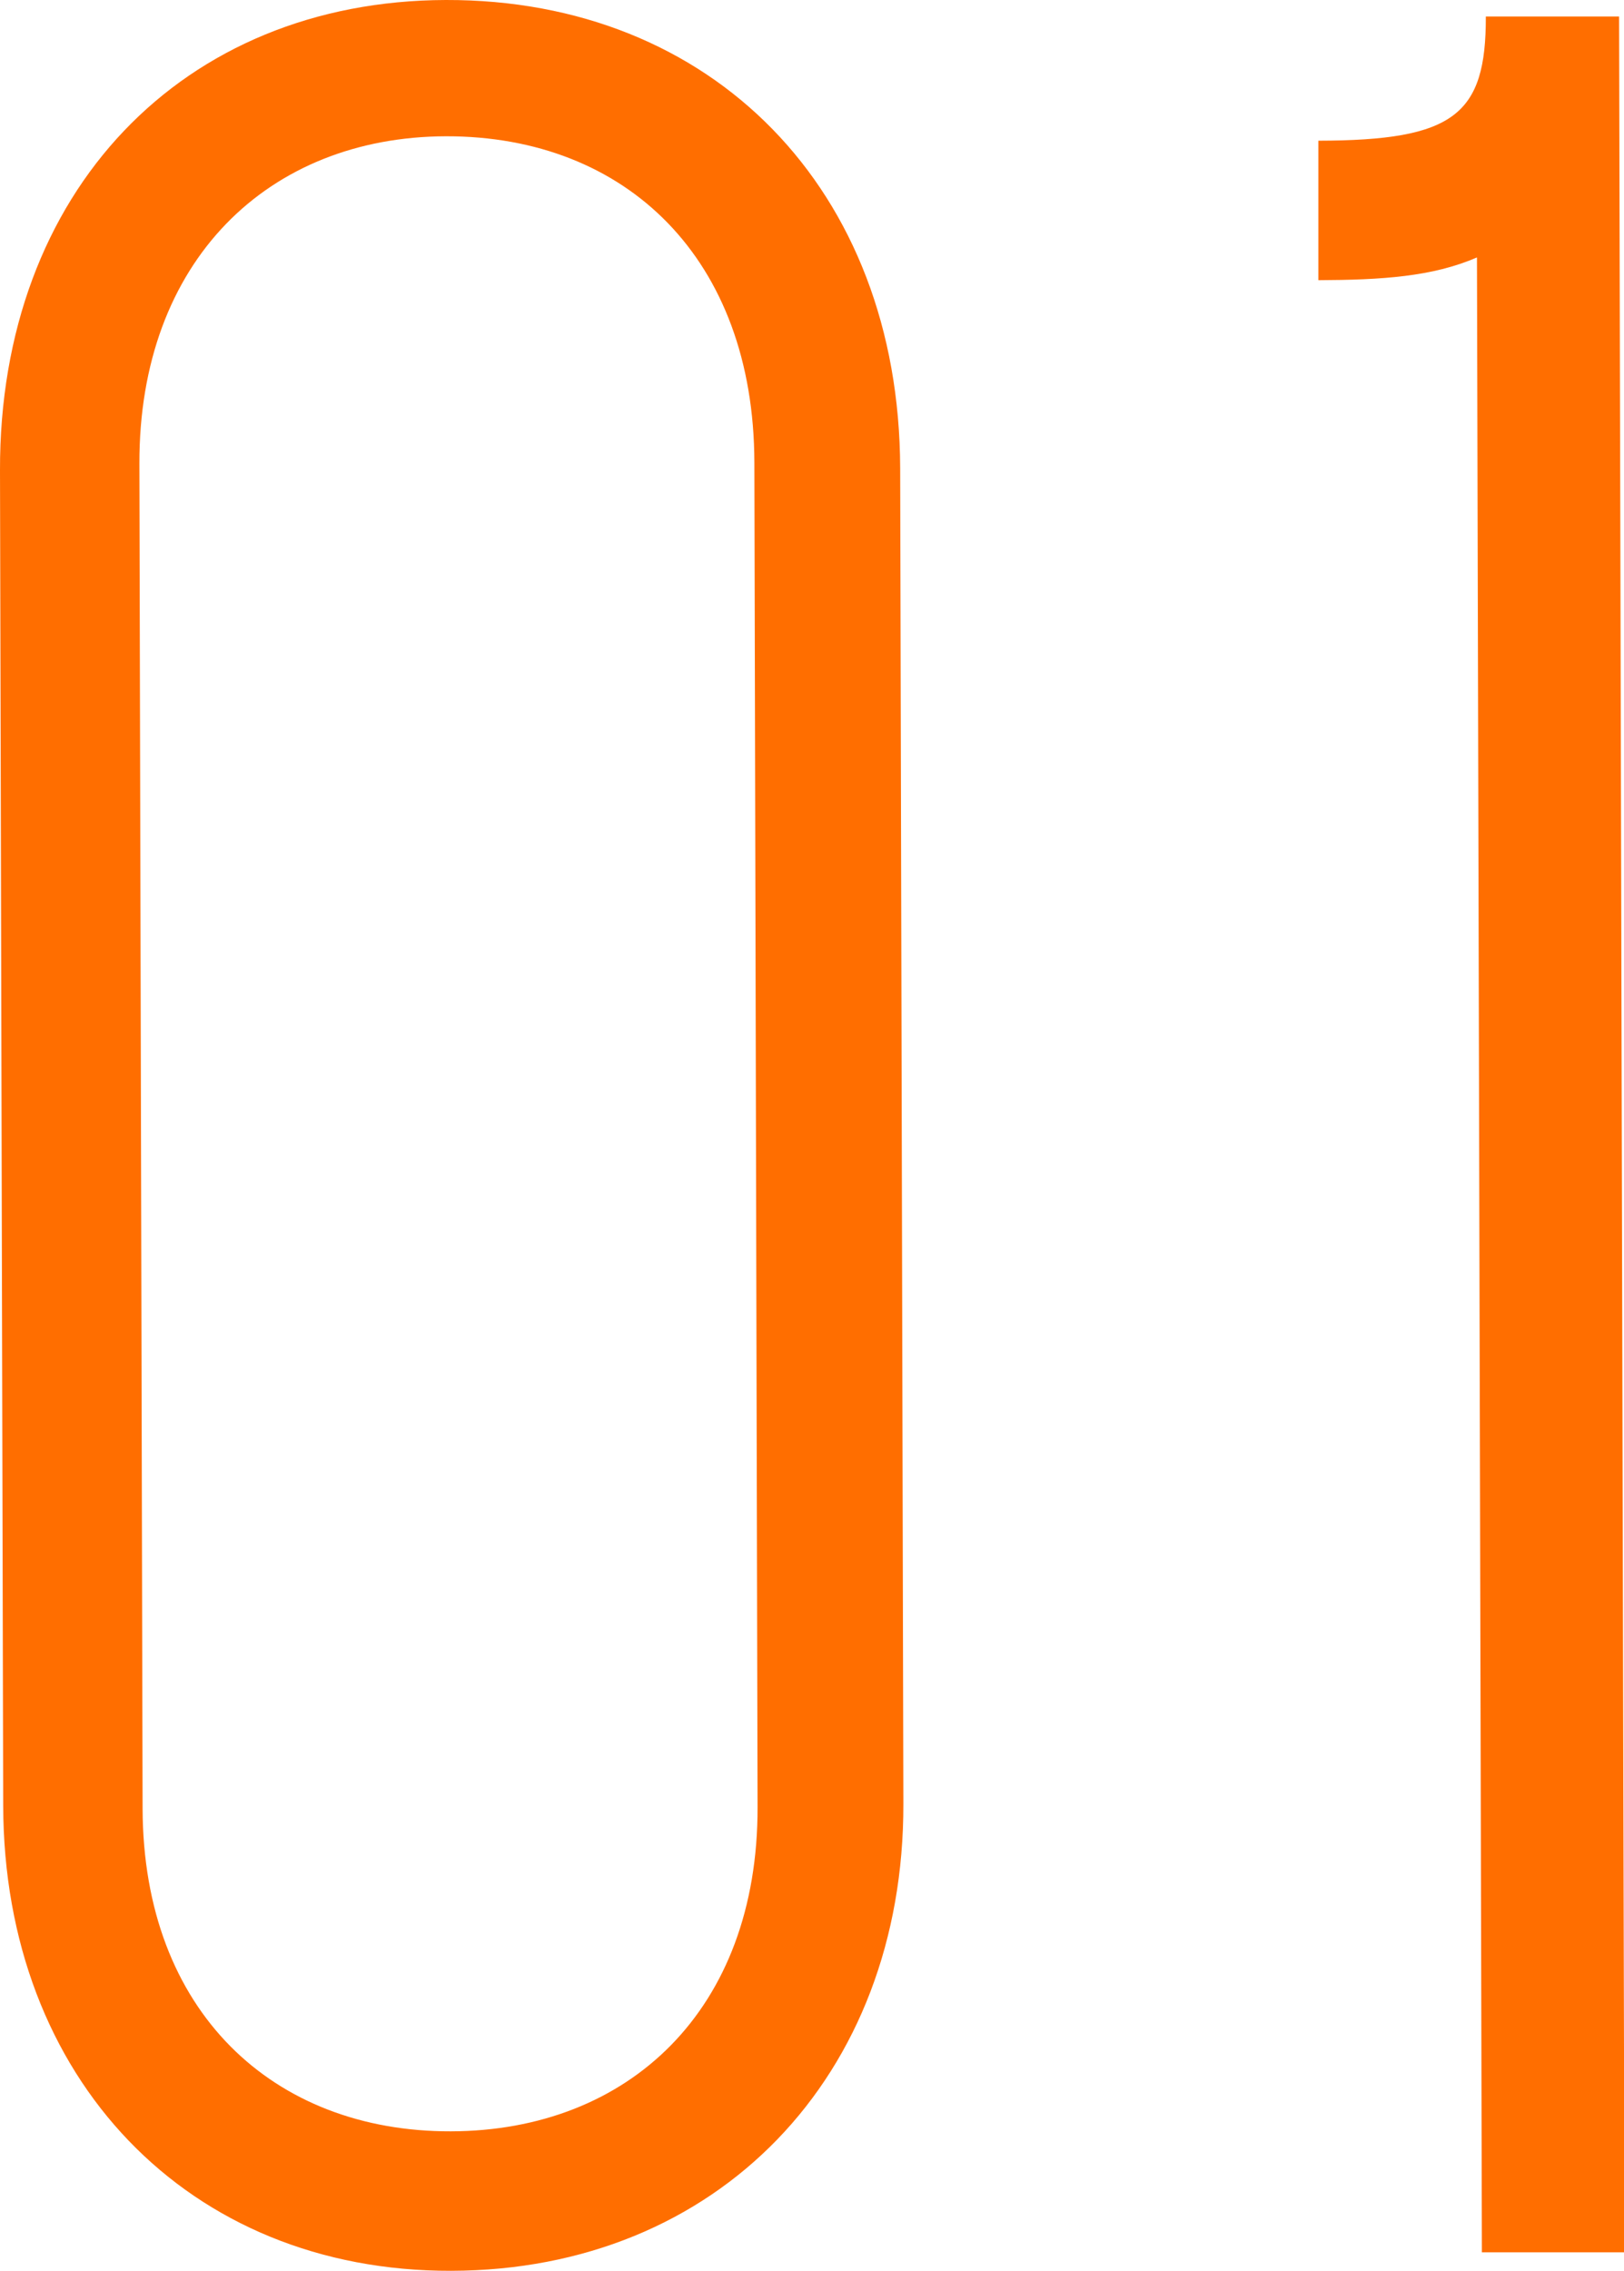 <?xml version="1.0" encoding="UTF-8"?>
<svg id="_レイヤー_2" data-name="レイヤー 2" xmlns="http://www.w3.org/2000/svg" viewBox="0 0 65.94 92.15">
  <defs>
    <style>
      .cls-1 {
        fill: #ff6e00;
      }
    </style>
  </defs>
  <g id="_レイヤー_1-2" data-name="レイヤー 1">
    <g>
      <path class="cls-1" d="M.13,73.28L0,19.09C-.03,7.77,7.42.03,18.1,0c10.81-.03,18.42,7.68,18.45,19l.13,54.19c.03,11.07-7.55,18.94-18.36,18.96-10.68.03-18.17-7.81-18.19-18.88ZM30.76,73.33l-.13-54.57c-.02-8.24-5.18-13.24-12.52-13.23-7.21.02-12.47,5.05-12.45,13.29l.13,54.57c.02,8.24,5.31,13.12,12.52,13.1,7.21-.02,12.47-4.92,12.45-13.16Z"/>
      <path class="cls-1" d="M59.96,10.45c-1.8.78-3.86.91-6.43.92v-5.66c5.52-.01,6.81-1.05,6.8-5.04h5.41s.22,90.73.22,90.73h-5.79s-.2-80.94-.2-80.94Z"/>
    </g>
  </g>
</svg>